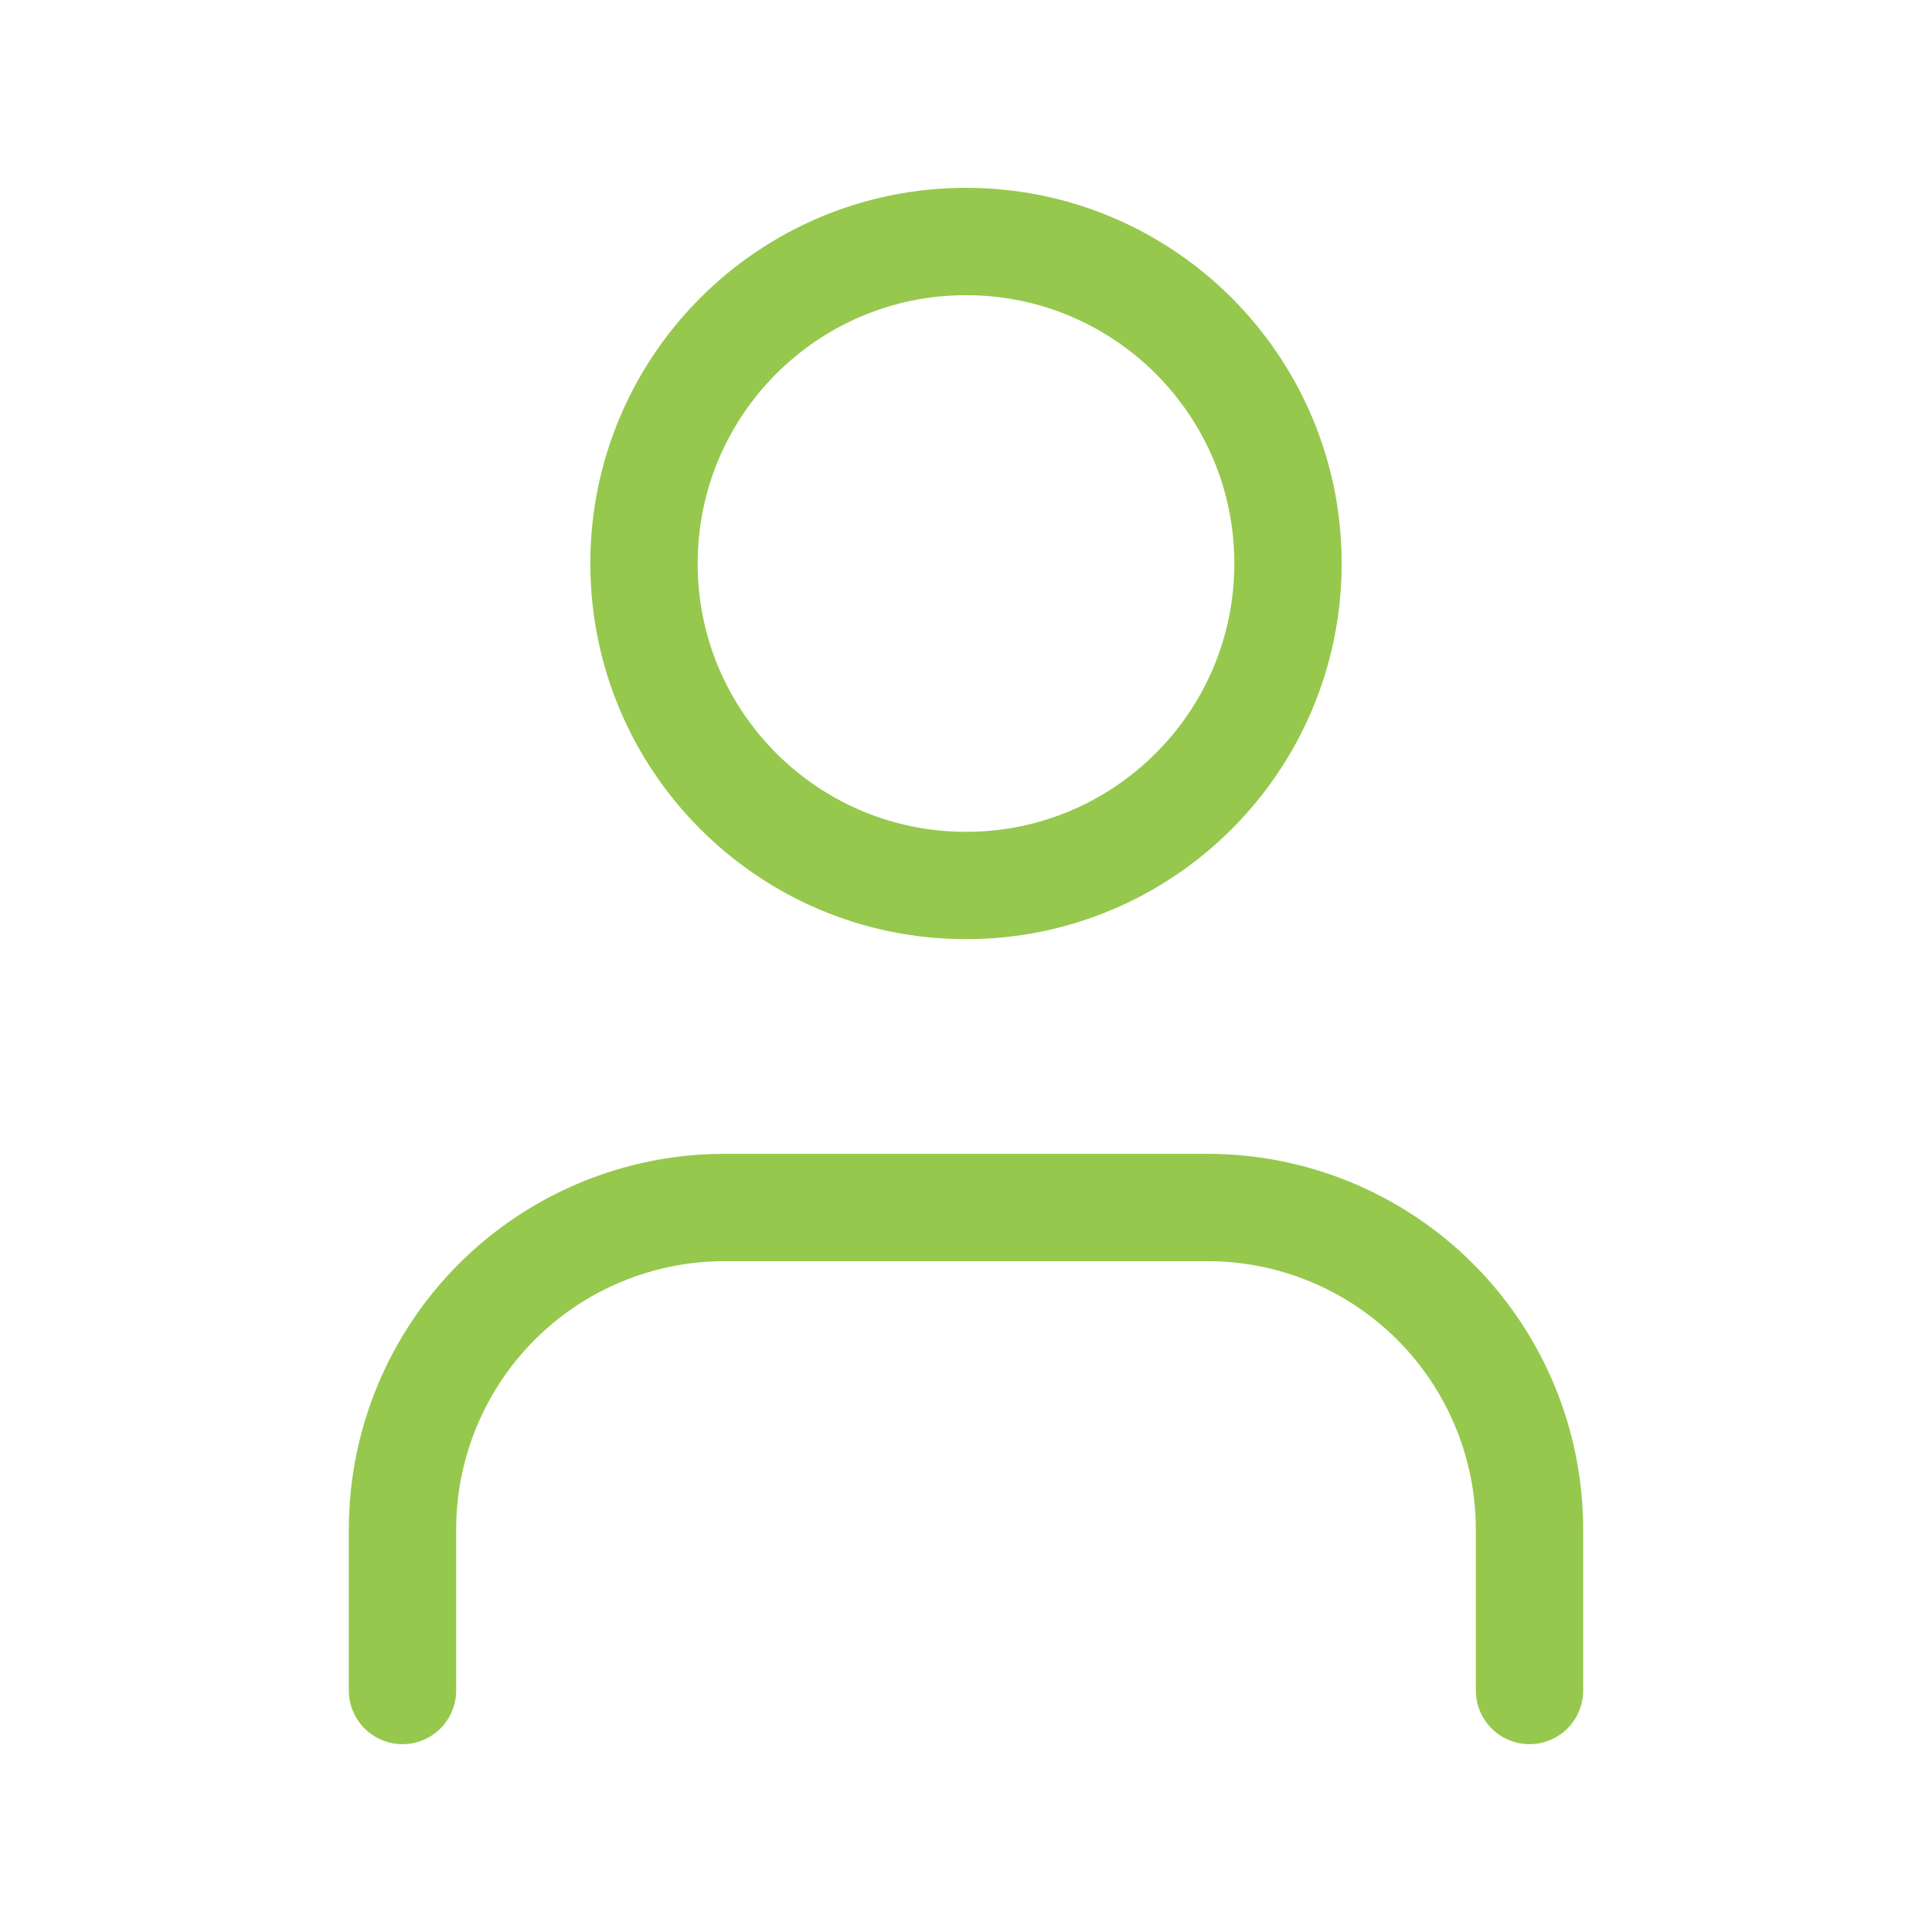 <svg width="36" height="36" viewBox="0 0 36 36" fill="none" xmlns="http://www.w3.org/2000/svg">
<path d="M28.5 31.5V28.5C28.5 26.909 27.868 25.383 26.743 24.257C25.617 23.132 24.091 22.5 22.5 22.5H13.5C11.909 22.5 10.383 23.132 9.257 24.257C8.132 25.383 7.5 26.909 7.5 28.5V31.5" stroke="#96C84D" stroke-width="2" stroke-linecap="round" stroke-linejoin="round"/>
<path d="M18 16.5C21.314 16.5 24 13.814 24 10.5C24 7.186 21.314 4.5 18 4.5C14.686 4.5 12 7.186 12 10.5C12 13.814 14.686 16.5 18 16.5Z" stroke="#96C84D" stroke-width="2" stroke-linecap="round" stroke-linejoin="round"/>
</svg>
